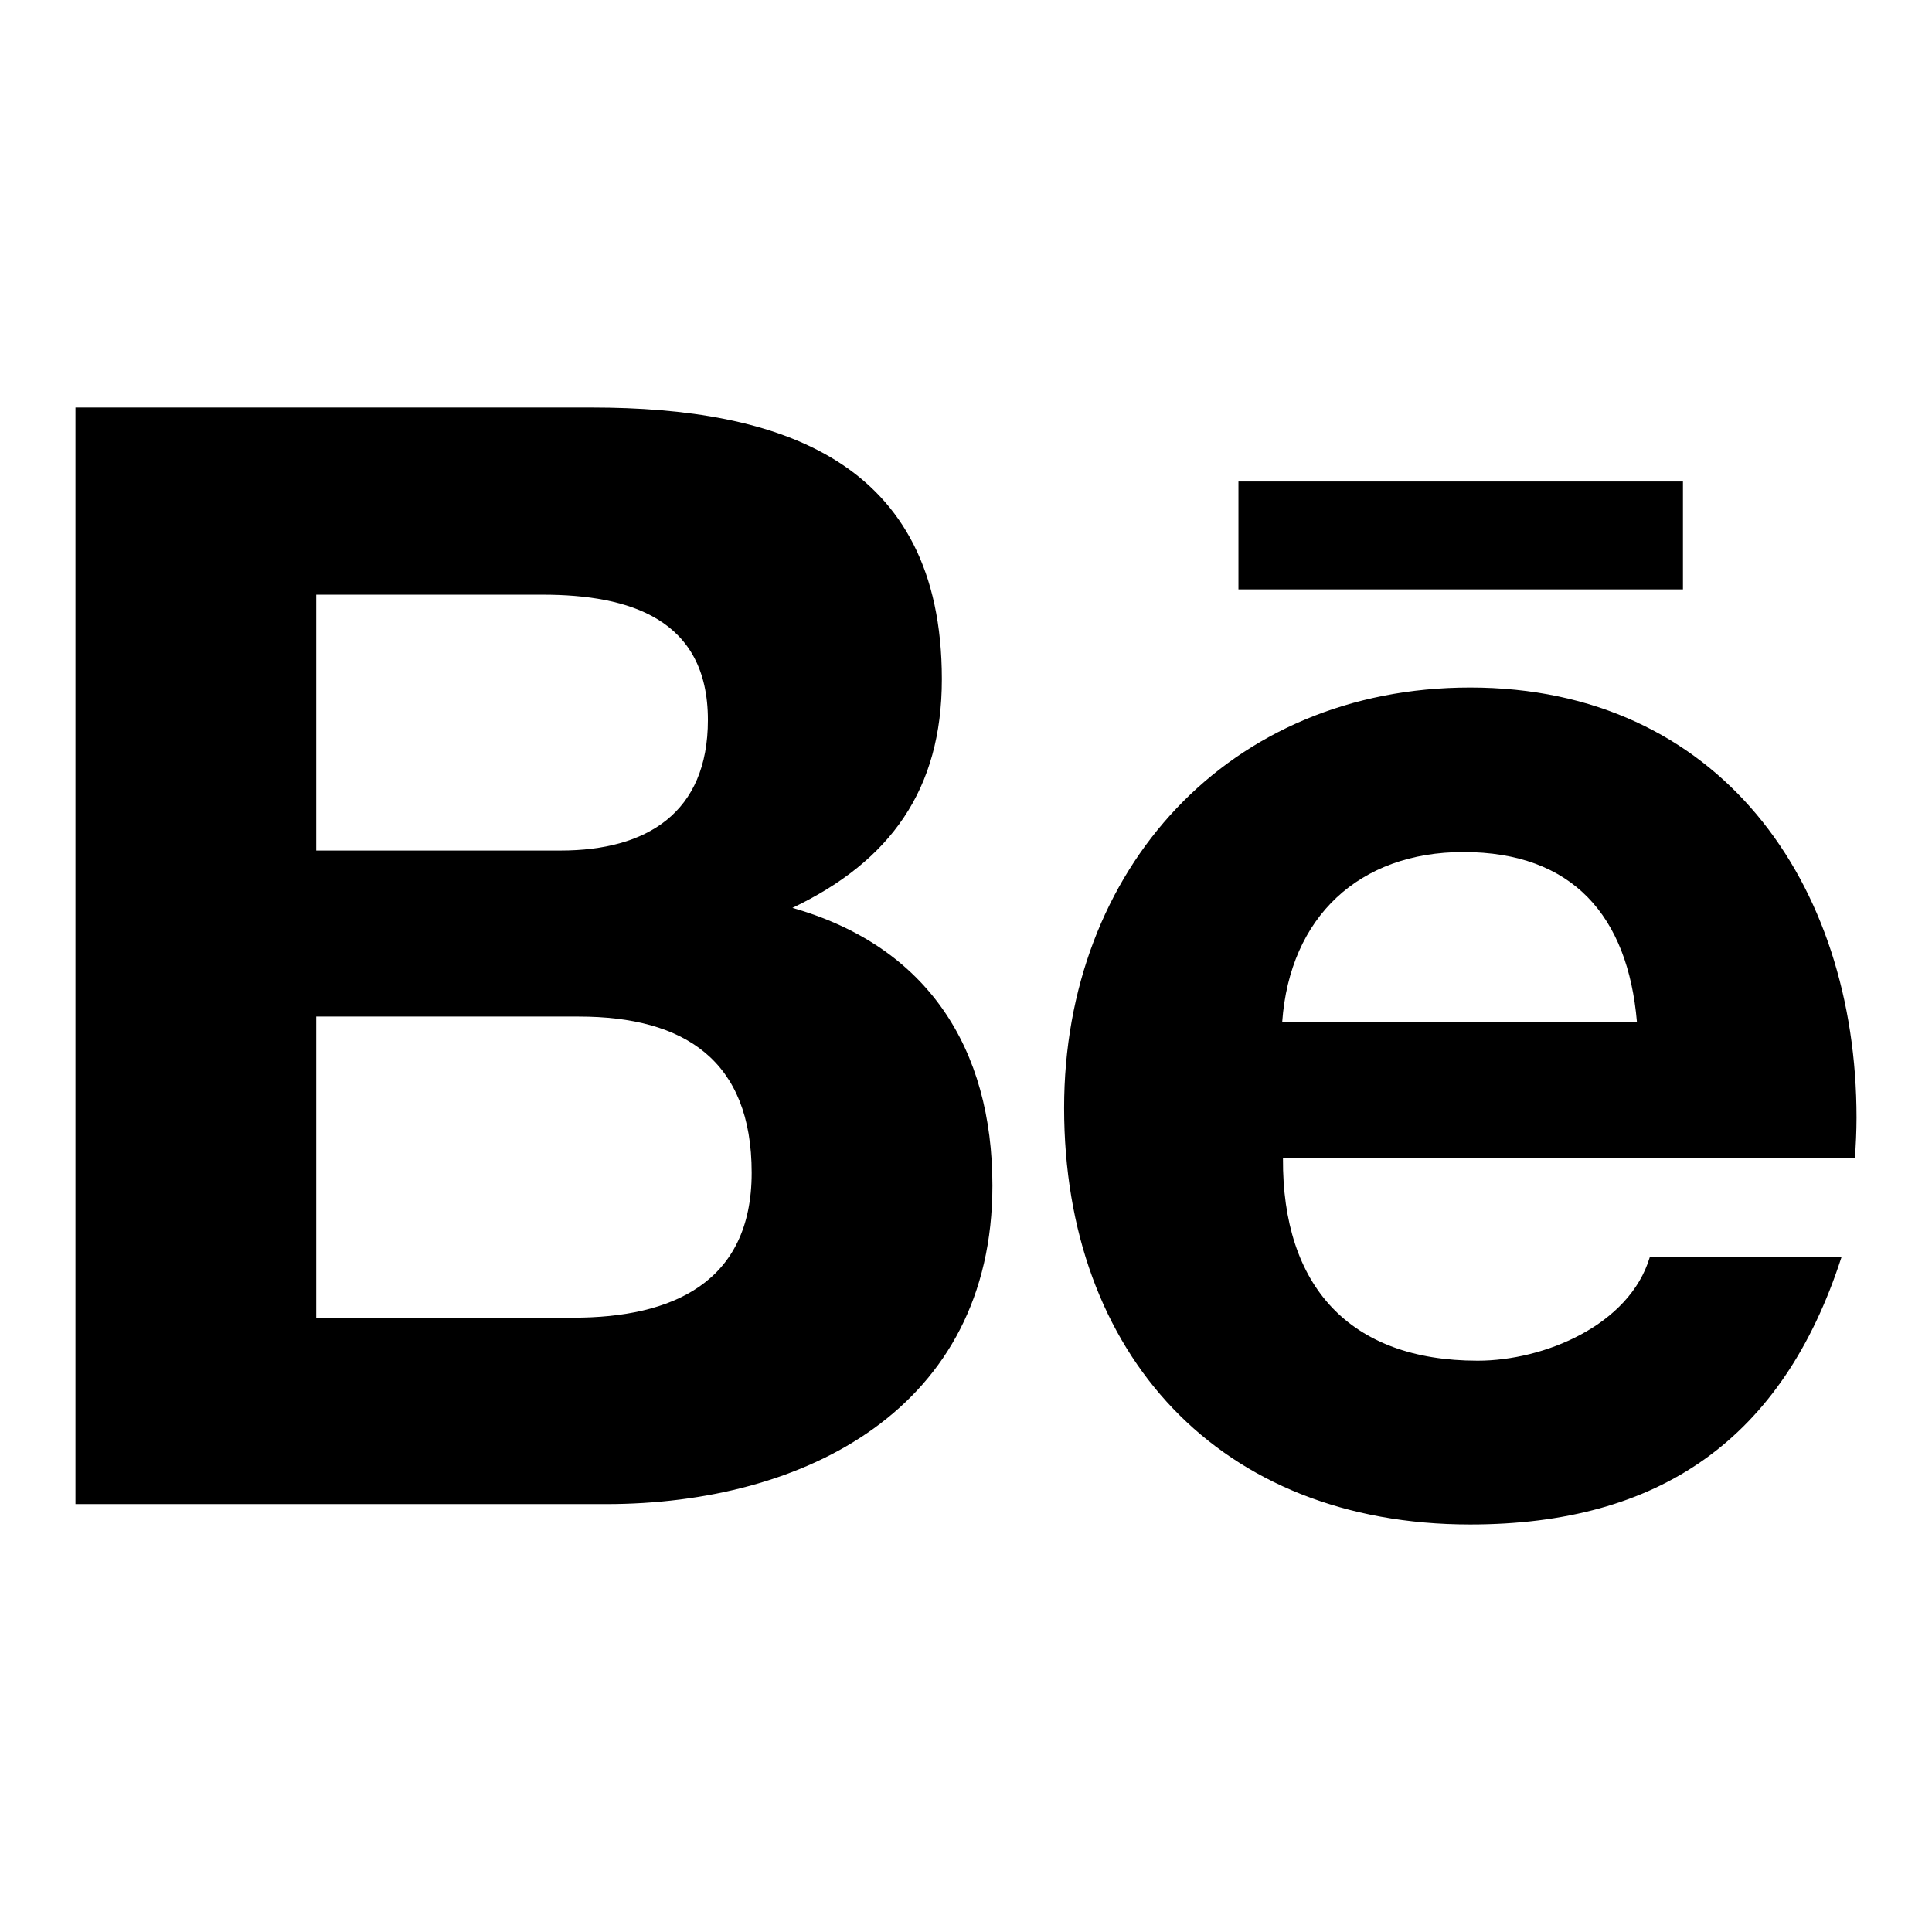 <?xml version="1.0" encoding="utf-8"?>
<!-- Svg Vector Icons : http://www.onlinewebfonts.com/icon -->
<!DOCTYPE svg PUBLIC "-//W3C//DTD SVG 1.1//EN" "http://www.w3.org/Graphics/SVG/1.1/DTD/svg11.dtd">
<svg version="1.1" xmlns="http://www.w3.org/2000/svg" xmlns:xlink="http://www.w3.org/1999/xlink" x="0px" y="0px" viewBox="0 0 256 256" enable-background="new 0 0 256 256" xml:space="preserve">
<g> <path fill="#000000" d="M223,63.8h-58.9v14.3H223V63.8z M193.9,112.9c-13.8,0-23,8.6-24,22.5h47 C215.7,121.4,208.4,112.9,193.9,112.9L193.9,112.9z M195.8,180.3c8.8,0,20.1-4.7,22.8-13.7H244c-7.8,24.1-24.1,35.4-49.2,35.4 c-33.2,0-53.8-22.5-53.8-55.2c0-31.6,21.8-55.7,53.8-55.7c33,0,51.2,25.9,51.2,57c0,1.8-0.1,3.7-0.2,5.4h-75.8 C169.9,170.4,178.8,180.3,195.8,180.3L195.8,180.3z M41.9,174.6H76c13,0,23.6-4.6,23.6-19.2c0-14.9-8.9-20.7-22.9-20.7H41.9V174.6 L41.9,174.6z M41.9,112.7h32.4c11.4,0,19.5-5,19.5-17.3c0-13.4-10.4-16.6-21.9-16.6h-30L41.9,112.7L41.9,112.7z M10,54h68.4 c24.9,0,46.4,7,46.4,36c0,14.6-6.8,24.1-19.8,30.3c17.9,5.1,26.5,18.6,26.5,36.8c0,29.5-24.8,42.2-51.2,42.2H10V54L10,54z"/></g>
</svg>